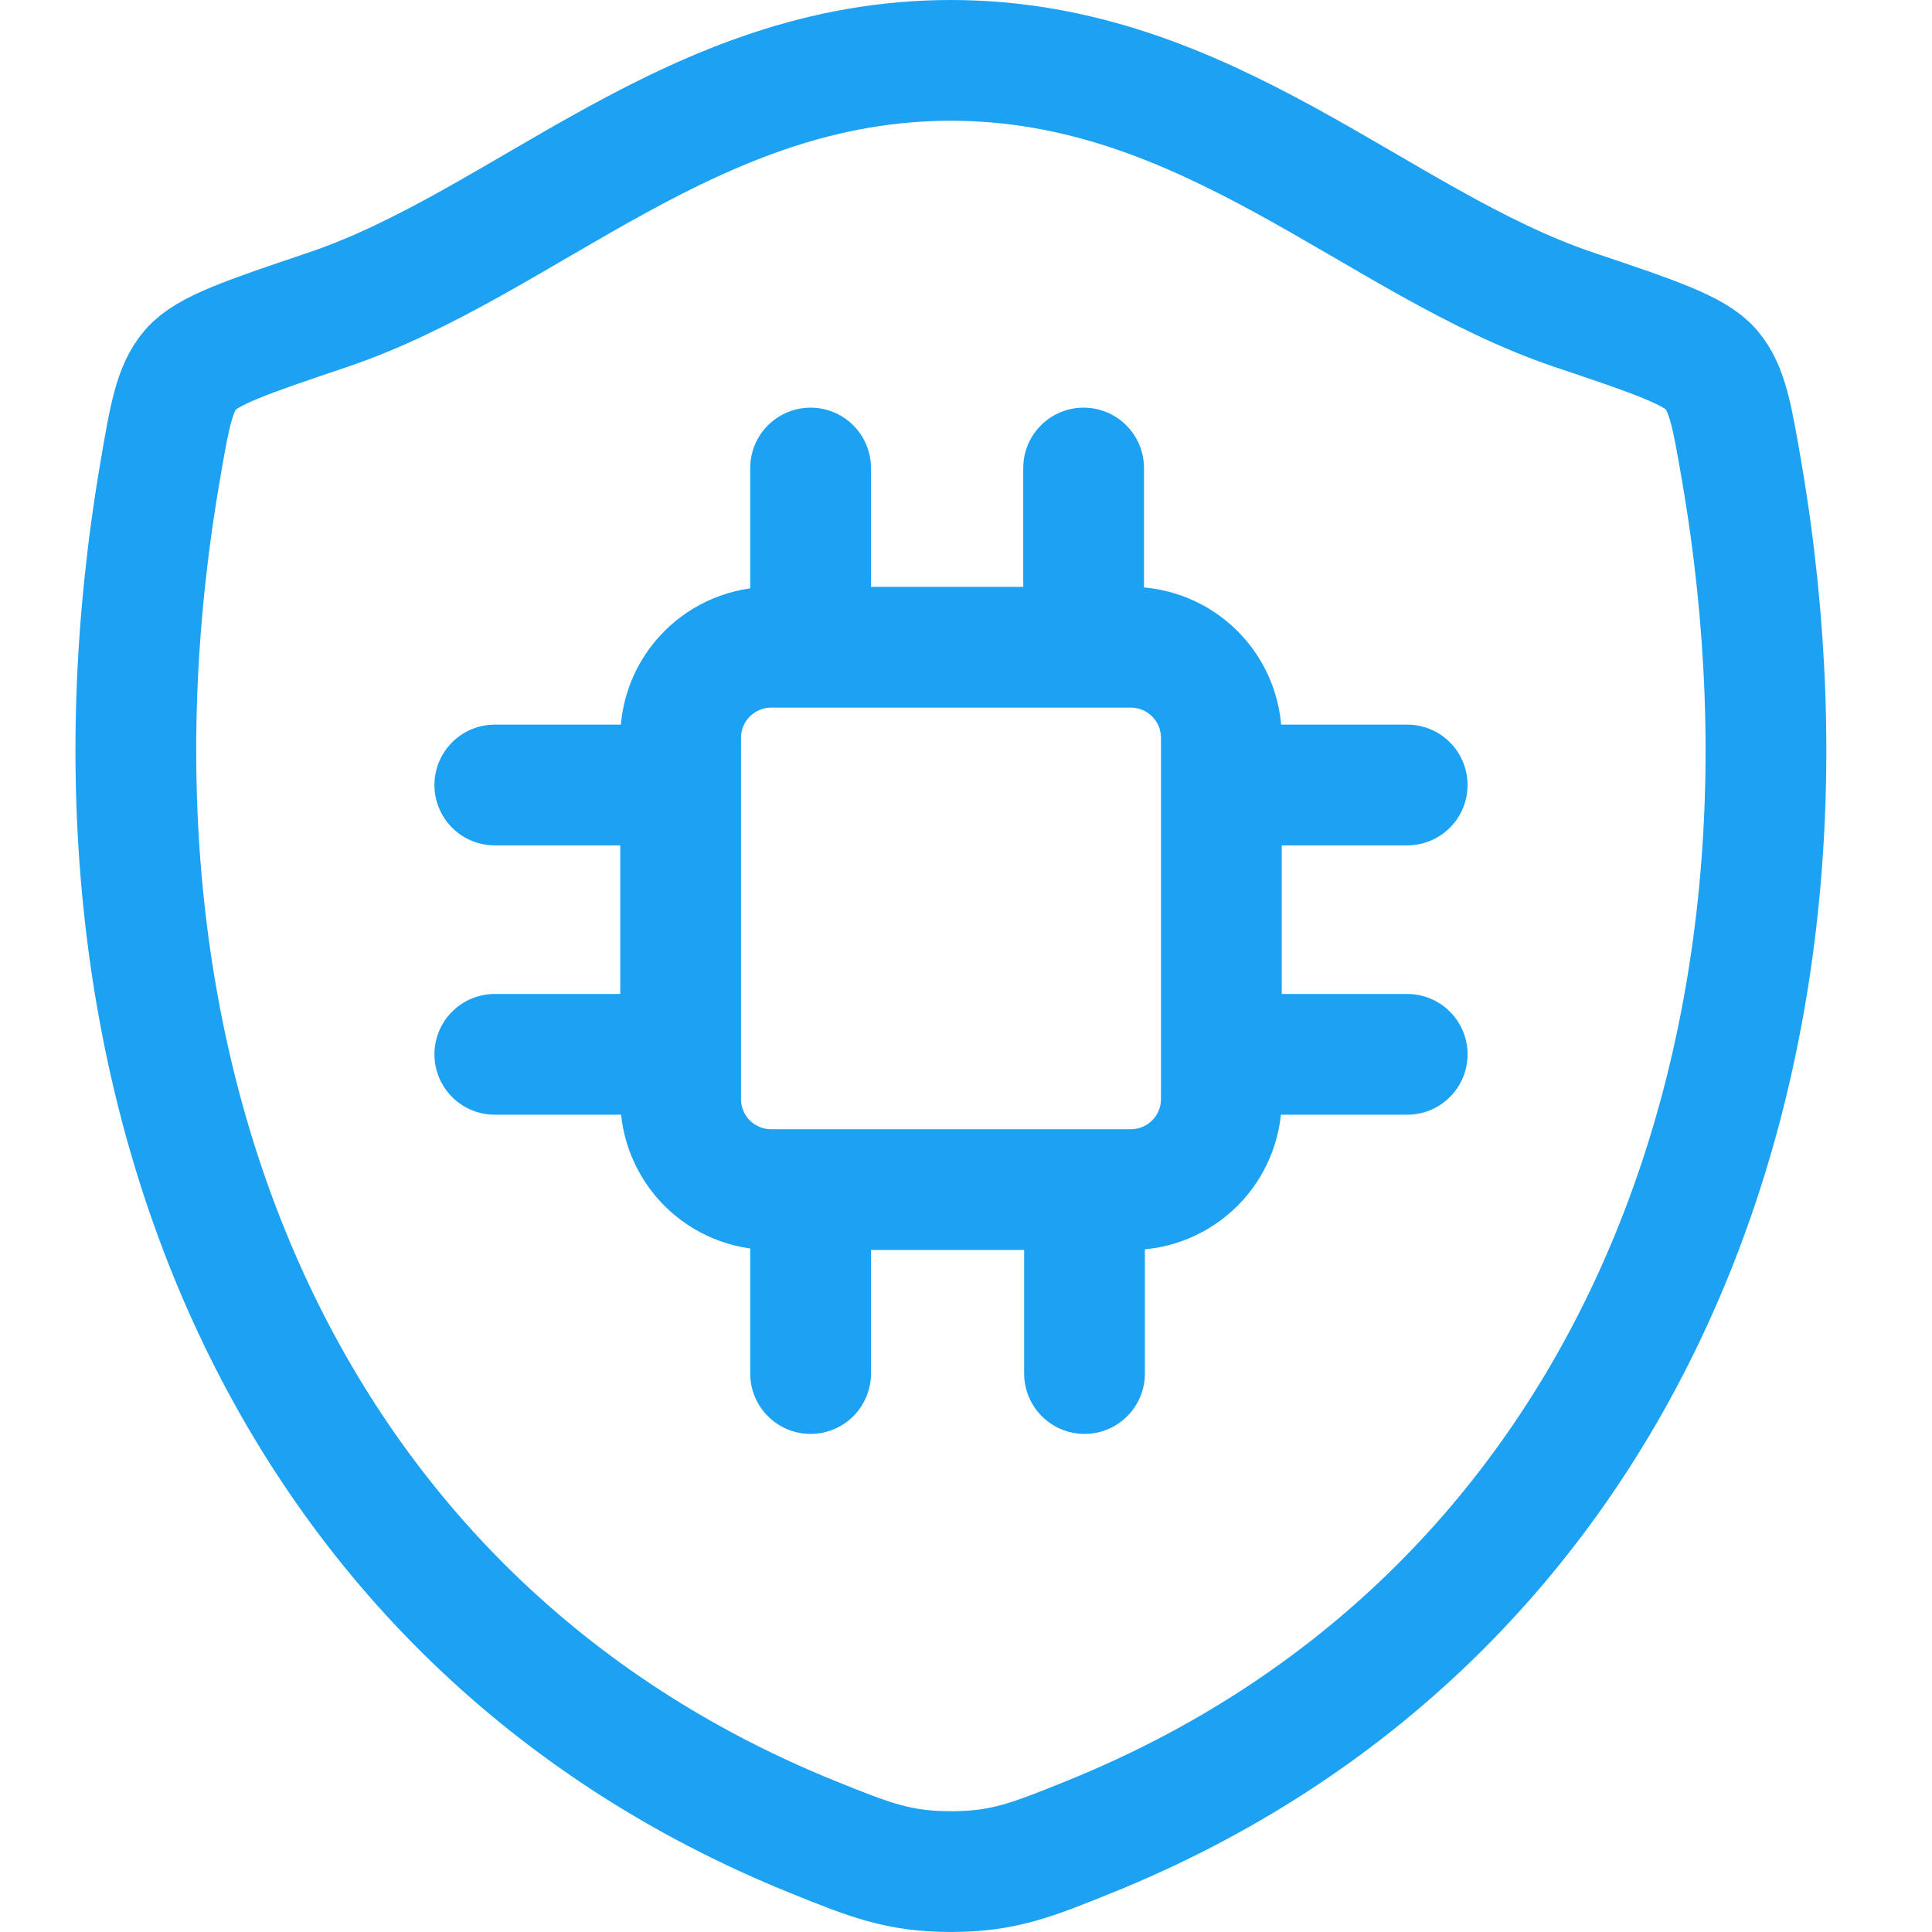 <svg xmlns="http://www.w3.org/2000/svg" width="64" height="64" viewBox="0 0 64 64" fill="none"><path d="M31.494 2C22.944 2 17.403 8.057 10.848 10.265C8.184 11.165 6.849 11.612 6.312 12.245C5.772 12.875 5.613 13.802 5.298 15.65C1.917 35.438 9.306 53.731 26.925 60.853C28.818 61.618 29.766 61.999 31.503 61.999C33.24 61.999 34.191 61.615 36.084 60.85C53.702 53.731 61.082 35.438 57.701 15.65C57.383 13.802 57.227 12.875 56.687 12.242C56.147 11.609 54.815 11.162 52.151 10.265C45.593 8.057 40.044 2 31.494 2Z" stroke="#1DA1F2" stroke-width="4" stroke-linecap="round" stroke-linejoin="round"></path><path d="M26.852 15.504V21.441M16.391 26.004H22.547M40.459 26.004H46.615M40.459 34.926H46.615M16.391 34.926H22.547M26.852 39.56V45.5M35.926 39.56V45.5M35.896 15.504V21.441M25.547 39.407H37.459C38.255 39.407 39.018 39.092 39.581 38.529C40.143 37.966 40.459 37.203 40.459 36.408V24.441C40.459 23.645 40.143 22.882 39.581 22.32C39.018 21.757 38.255 21.441 37.459 21.441H25.547C24.751 21.441 23.988 21.757 23.425 22.32C22.863 22.882 22.547 23.645 22.547 24.441V36.408C22.547 37.203 22.863 37.966 23.425 38.529C23.988 39.092 24.751 39.407 25.547 39.407Z" stroke="#1DA1F2" stroke-width="4" stroke-linecap="round" stroke-linejoin="round"></path></svg>